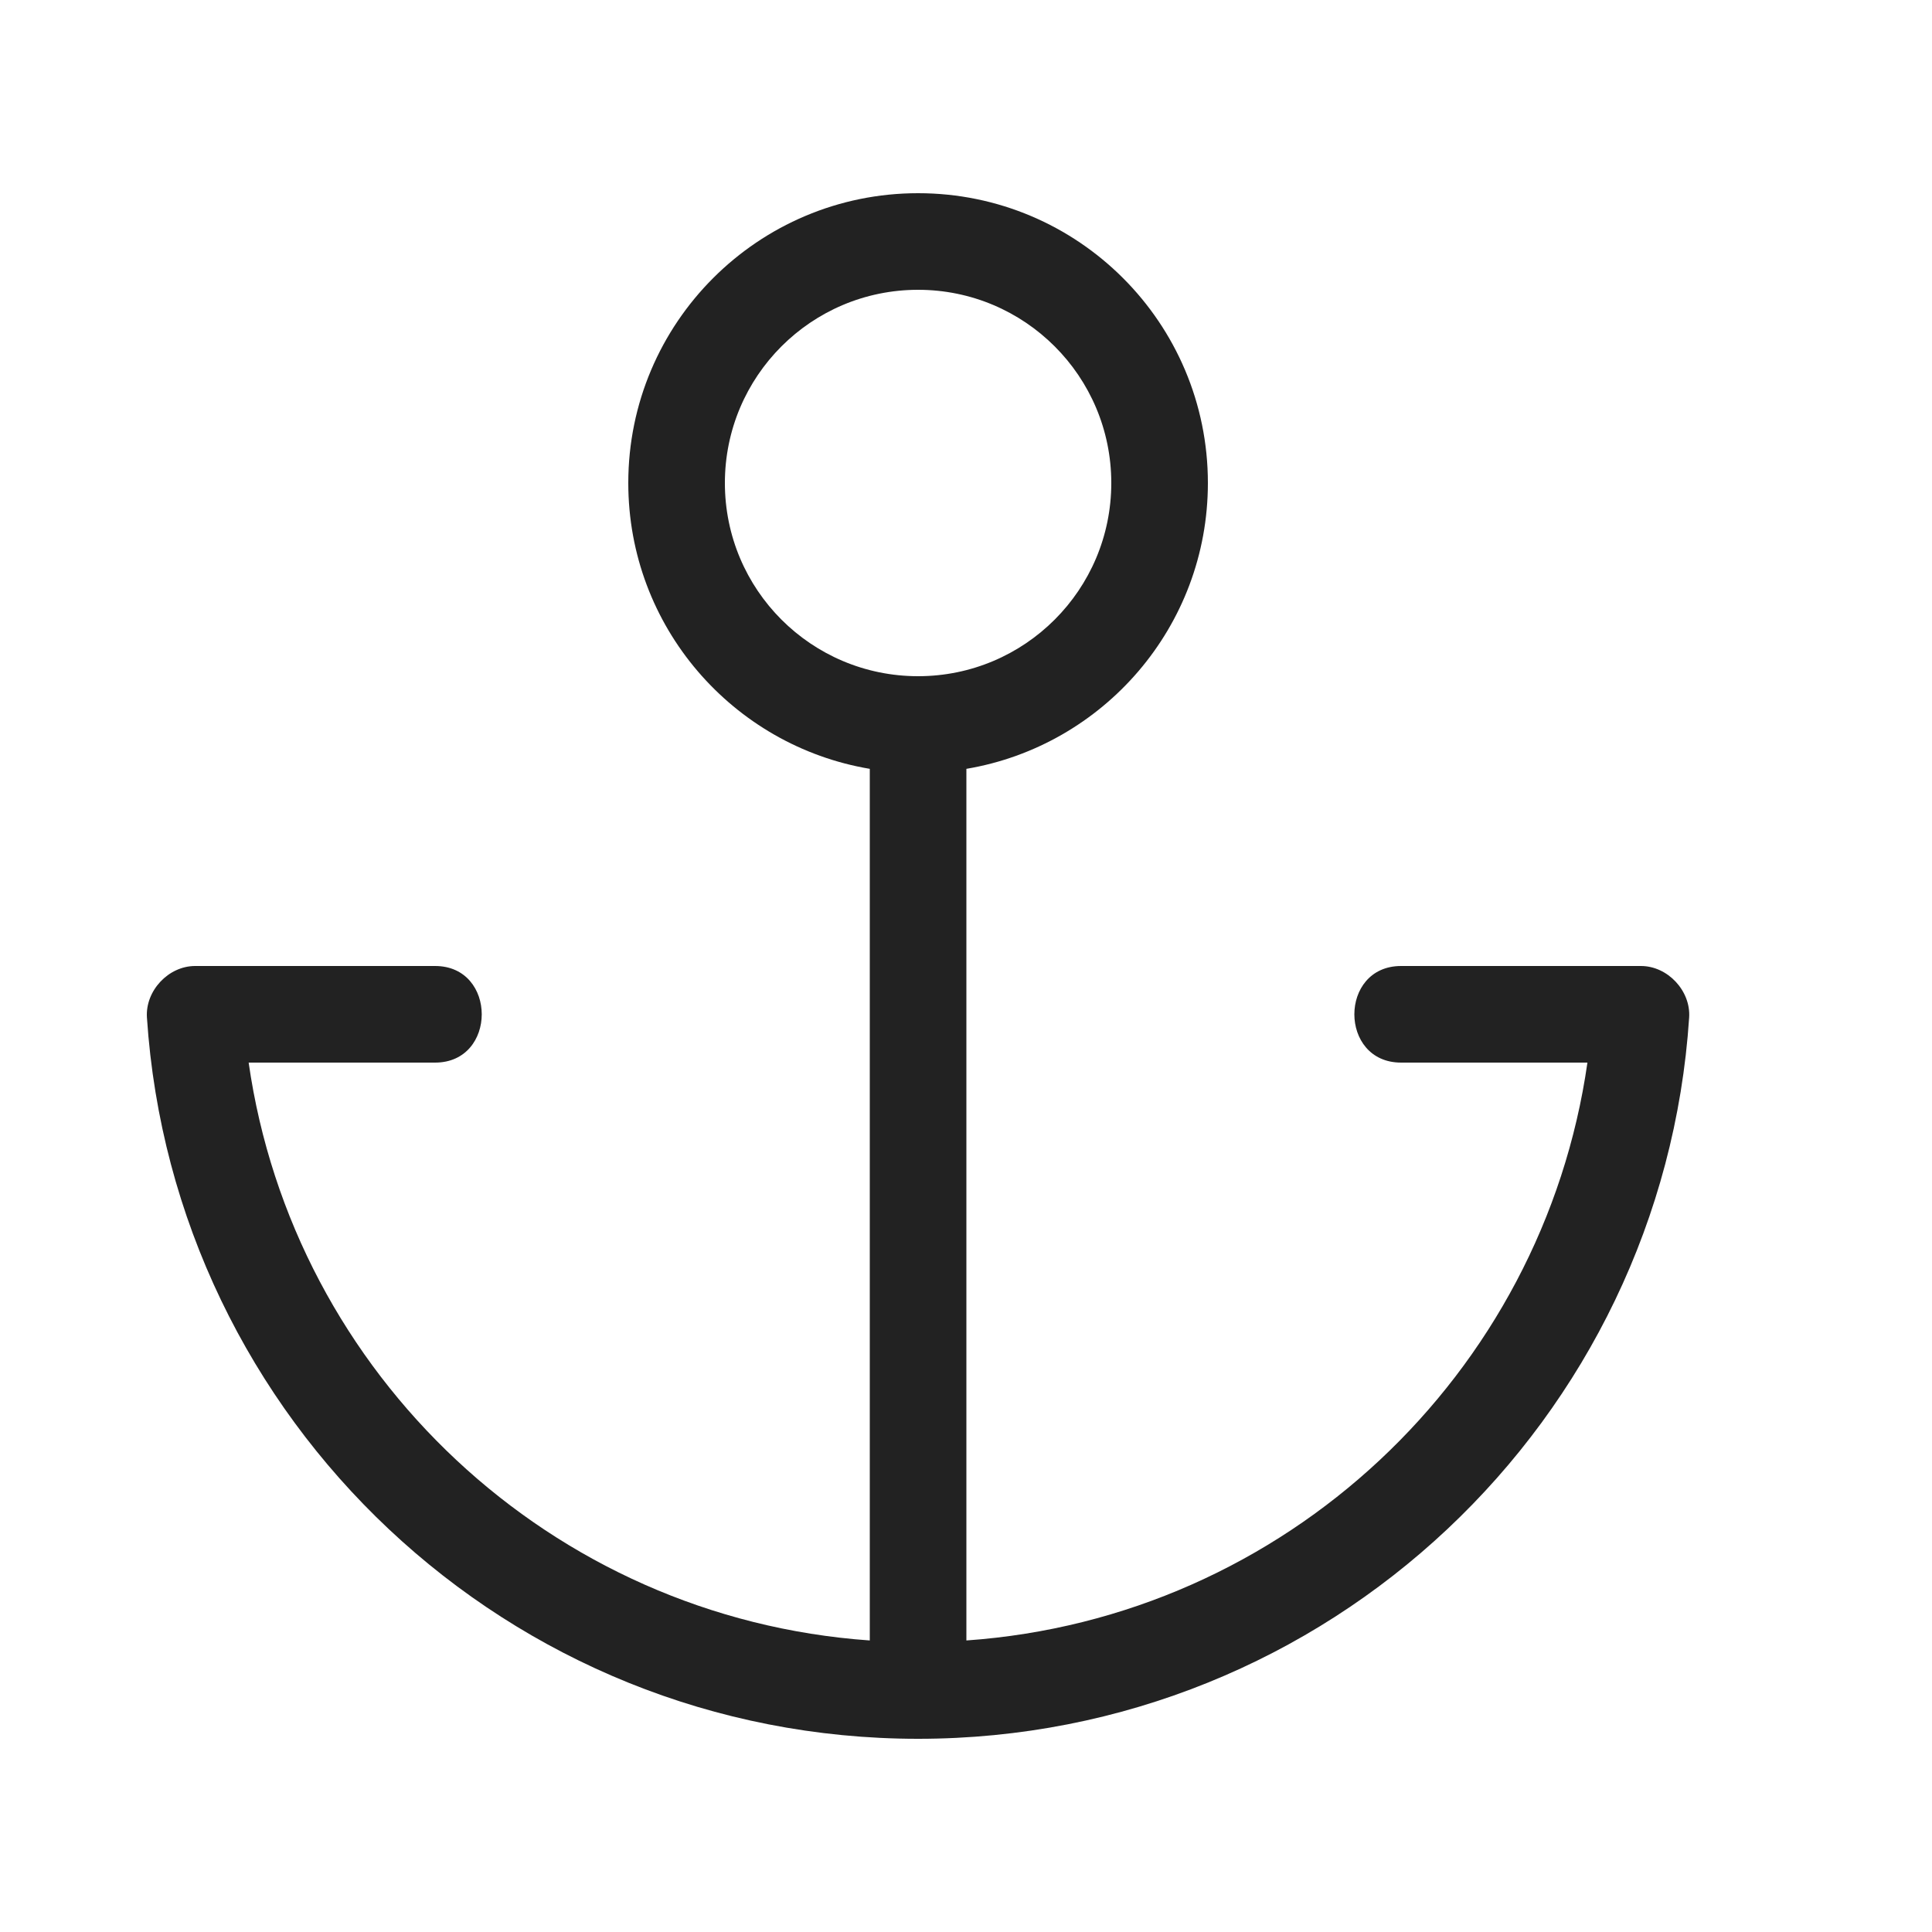 <svg width="20" height="20" viewBox="0 0 20 20" fill="none" xmlns="http://www.w3.org/2000/svg">
<path fill-rule="evenodd" clip-rule="evenodd" d="M9.504 2C7.847 2 6.504 3.343 6.504 5C6.504 6.487 7.585 7.72 9.004 7.959V16.982C5.705 16.75 3.036 14.23 2.574 11H4.504C5.148 11 5.148 10 4.504 10H2.02C1.743 10 1.503 10.257 1.521 10.533C1.796 14.703 5.264 18 9.504 18C13.743 18 17.212 14.703 17.486 10.533C17.504 10.257 17.264 10 16.987 10H14.504C13.859 10 13.859 11 14.504 11H16.433C15.971 14.23 13.303 16.75 10.004 16.982V7.959C11.422 7.72 12.504 6.487 12.504 5C12.504 3.343 11.161 2 9.504 2ZM7.504 5C7.504 3.895 8.399 3 9.504 3C10.608 3 11.504 3.895 11.504 5C11.504 6.105 10.608 7 9.504 7C8.399 7 7.504 6.105 7.504 5Z" fill="#222222"/>
</svg>
